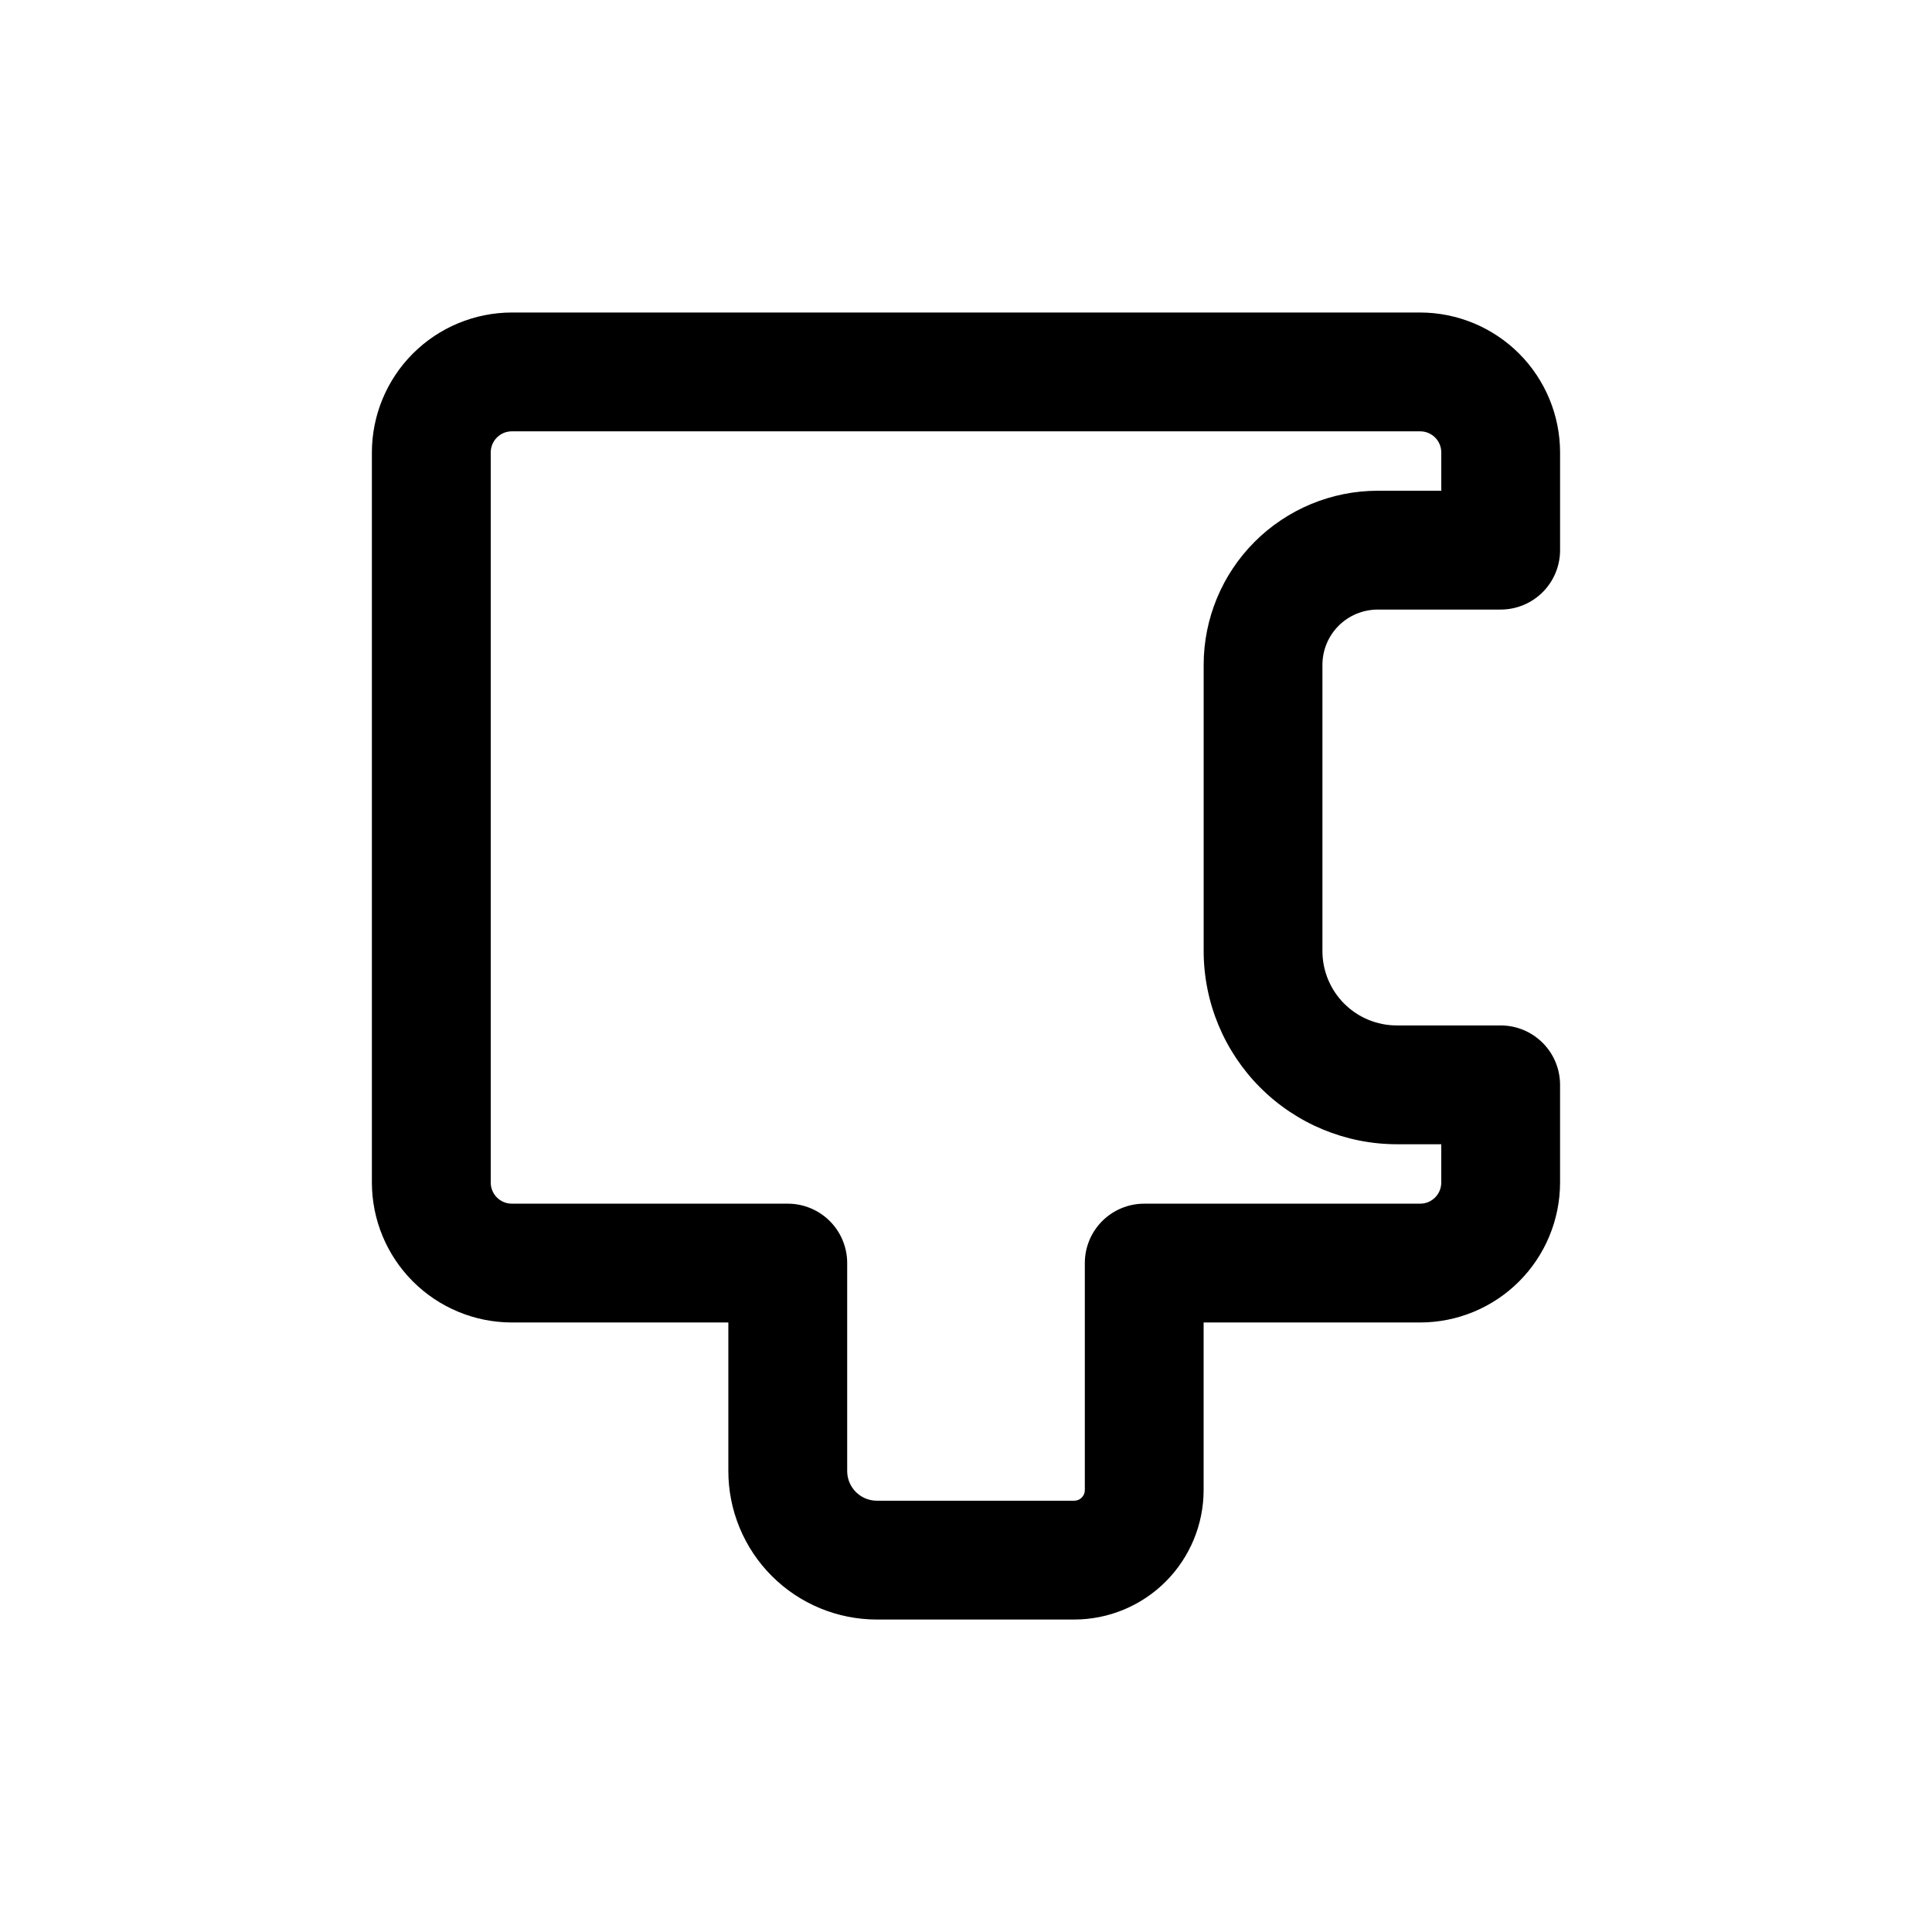 <?xml version="1.0" encoding="UTF-8"?>
<!-- Uploaded to: SVG Repo, www.svgrepo.com, Generator: SVG Repo Mixer Tools -->
<svg fill="#000000" width="800px" height="800px" version="1.1" viewBox="144 144 512 512" xmlns="http://www.w3.org/2000/svg">
 <path d="m509.09 305.54h32.605c4.176 0 8.18-1.66 11.133-4.613s4.609-6.957 4.609-11.133v-25.898c-0.012-9.828-3.922-19.254-10.871-26.203-6.953-6.949-16.375-10.859-26.203-10.875h-240.73c-9.832 0.016-19.254 3.926-26.207 10.875-6.949 6.949-10.859 16.375-10.871 26.203v193.5c0.012 9.828 3.922 19.254 10.871 26.203 6.953 6.949 16.375 10.859 26.207 10.871h57.387v39.363c0 10.438 4.144 20.449 11.527 27.832 7.383 7.379 17.395 11.527 27.832 11.527h52.332c9.086-0.016 17.793-3.633 24.211-10.059 6.422-6.426 10.035-15.133 10.051-24.215v-44.449h57.402c9.824-0.012 19.242-3.918 26.191-10.867 6.949-6.949 10.855-16.367 10.867-26.191v-25.914c0-4.176-1.656-8.184-4.609-11.133-2.953-2.953-6.957-4.613-11.133-4.613h-27.535c-5.223-0.004-10.23-2.082-13.926-5.773-3.691-3.691-5.766-8.699-5.773-13.922v-75.887c0.008-3.879 1.547-7.594 4.289-10.336 2.742-2.742 6.461-4.285 10.34-4.289zm5.07 141.7h11.789v10.172c-0.008 3.074-2.496 5.562-5.57 5.574h-73.148c-4.176 0-8.18 1.656-11.133 4.609-2.953 2.953-4.609 6.957-4.609 11.133v60.191c-0.012 1.535-1.254 2.777-2.789 2.785h-52.316c-4.348 0-7.871-3.523-7.871-7.871v-55.105c0-4.176-1.66-8.18-4.613-11.133-2.953-2.953-6.957-4.609-11.133-4.609h-73.129c-1.484 0-2.906-0.59-3.953-1.641-1.047-1.047-1.637-2.469-1.637-3.949v-193.5c0-1.48 0.59-2.902 1.637-3.953 1.047-1.047 2.469-1.637 3.953-1.637h240.73c1.48 0 2.902 0.59 3.949 1.637 1.051 1.051 1.637 2.473 1.637 3.953v10.156h-16.859c-12.227 0.012-23.949 4.875-32.594 13.52-8.645 8.645-13.508 20.367-13.52 32.594v75.887c0.016 13.57 5.414 26.578 15.008 36.176 9.594 9.594 22.605 14.992 36.176 15.008z"/>
</svg>